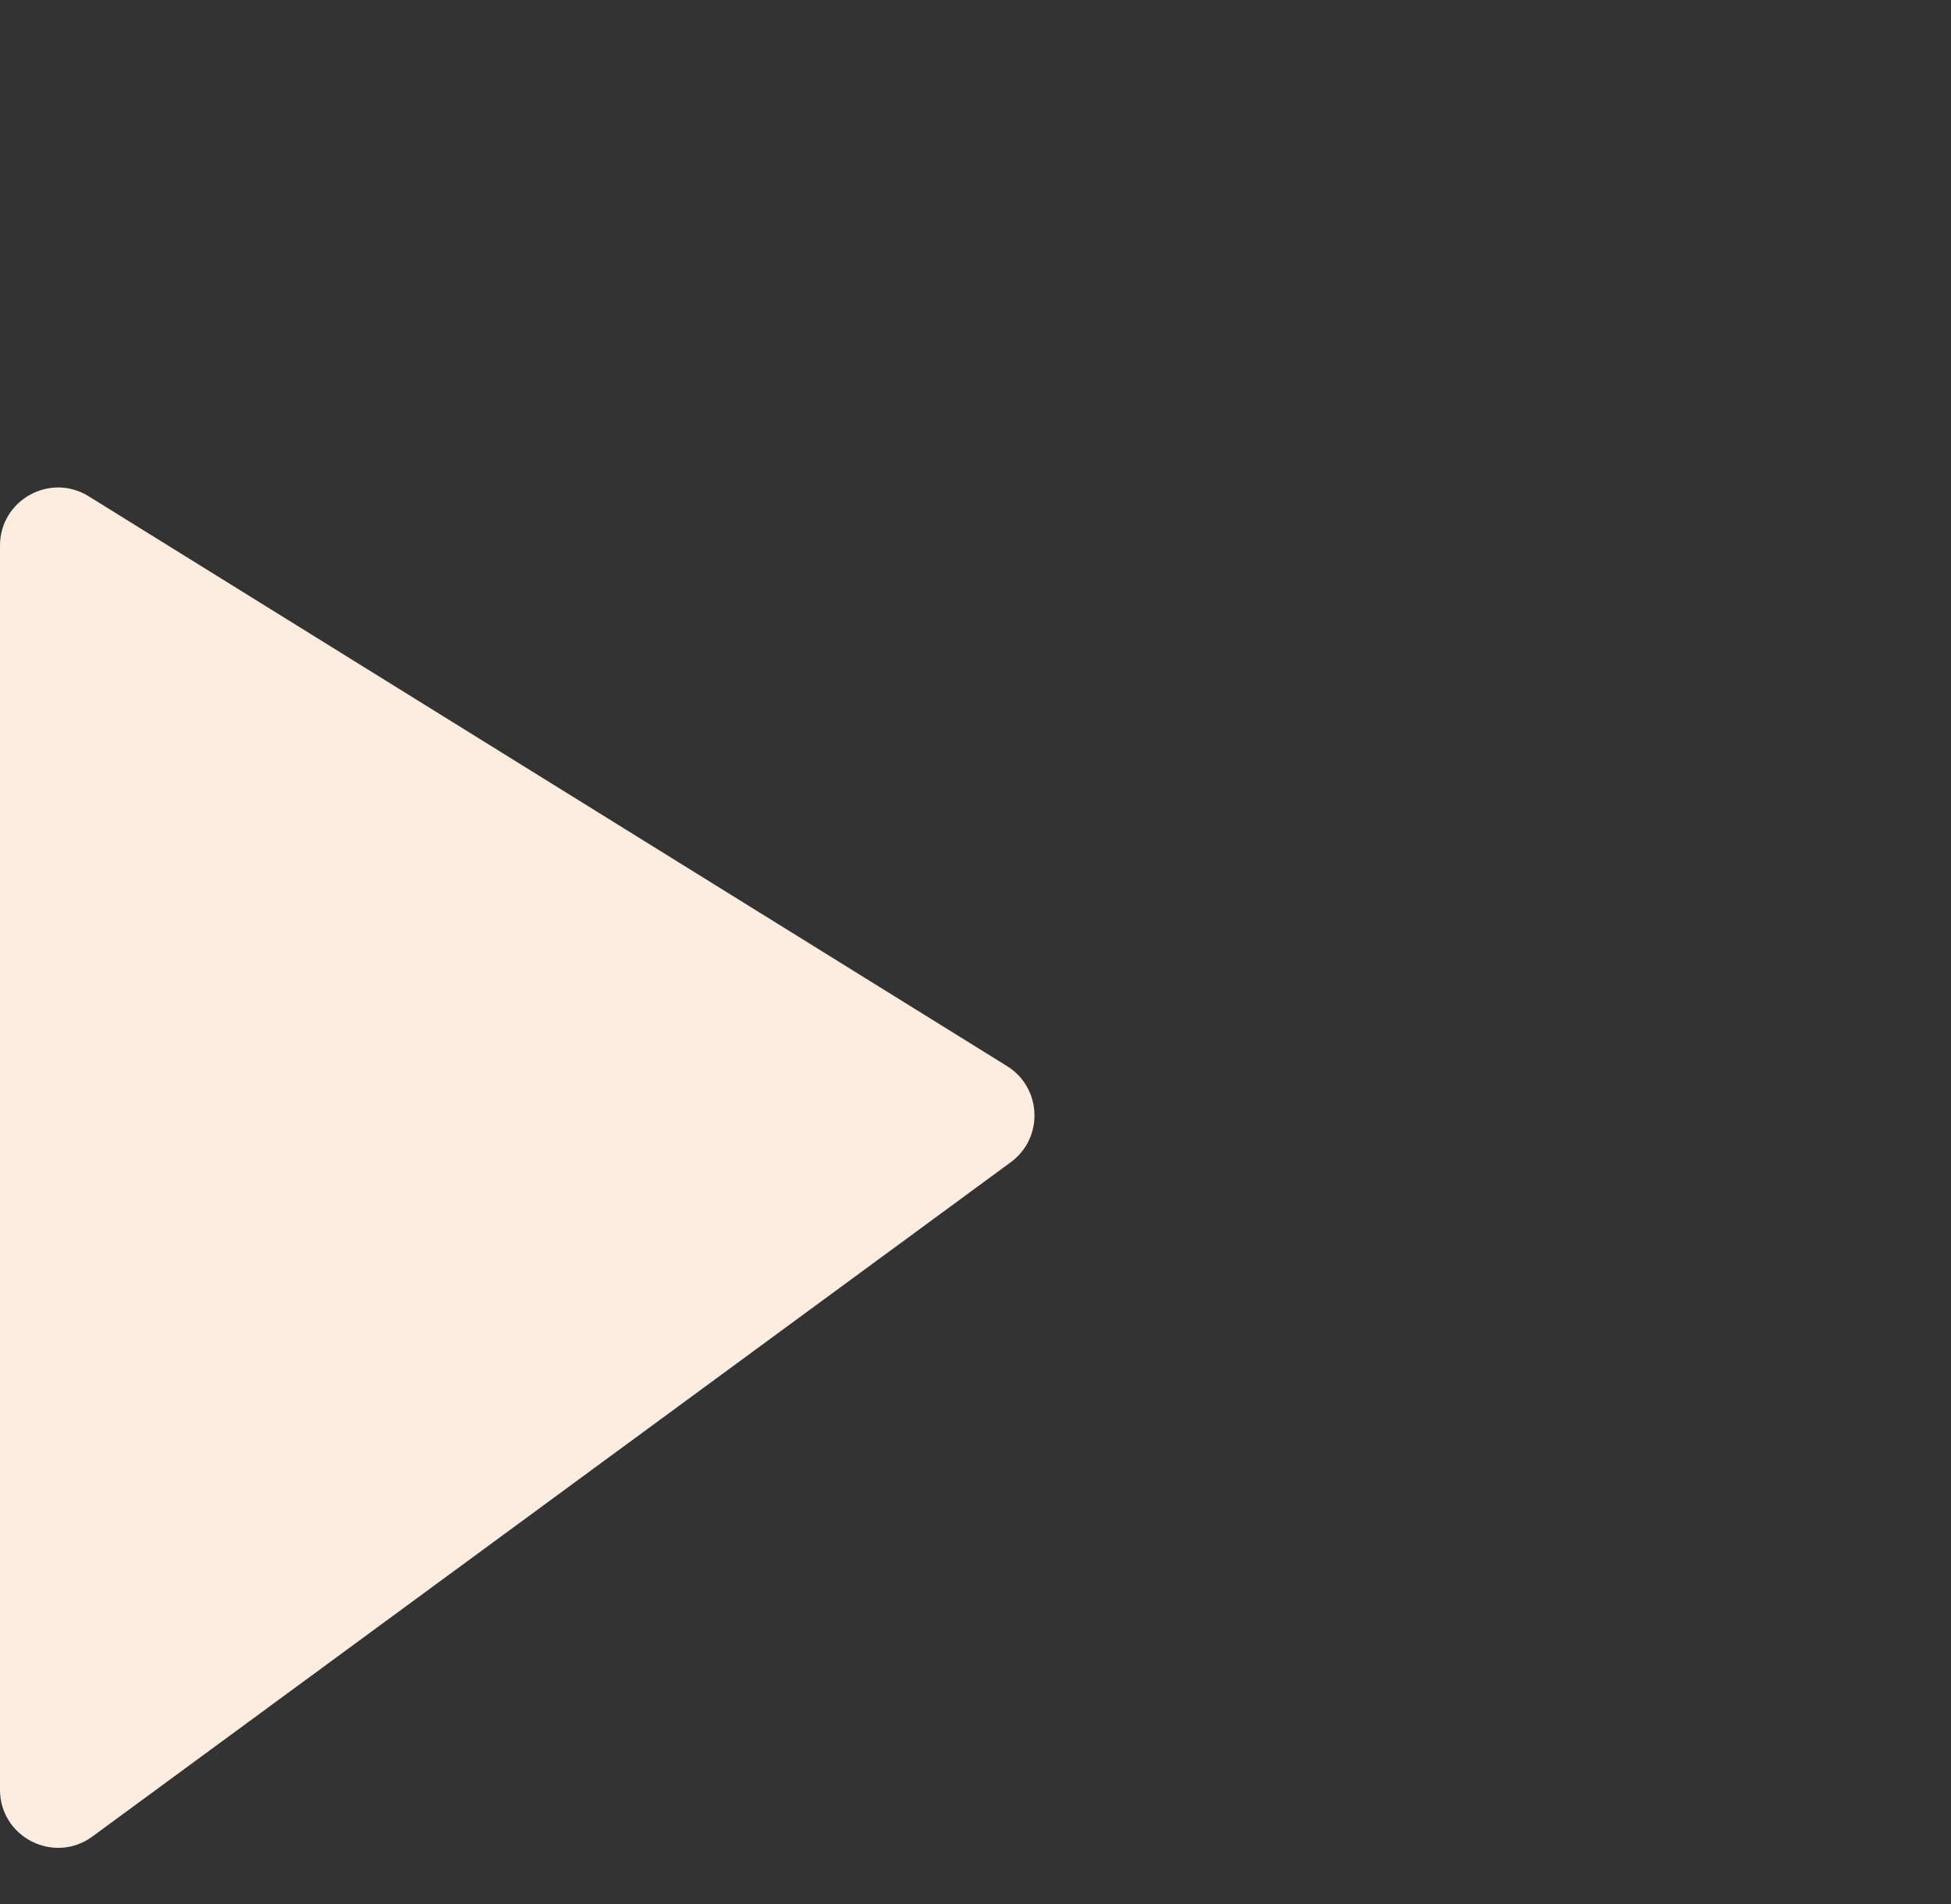 <svg width="168" height="164" viewBox="0 0 168 164" fill="none" xmlns="http://www.w3.org/2000/svg">
<rect x="0" y="0" width="168" height="164" fill="#333333" stroke="none"/>
<path d="M86.715 91.809L7.636 42.739C4.306 40.672 0 43.067 0 46.987V154.125C0 158.222 4.657 160.58 7.959 158.155L87.037 100.088C89.891 97.993 89.723 93.676 86.715 91.809Z" fill="#FCEDE0"/>
</svg>
